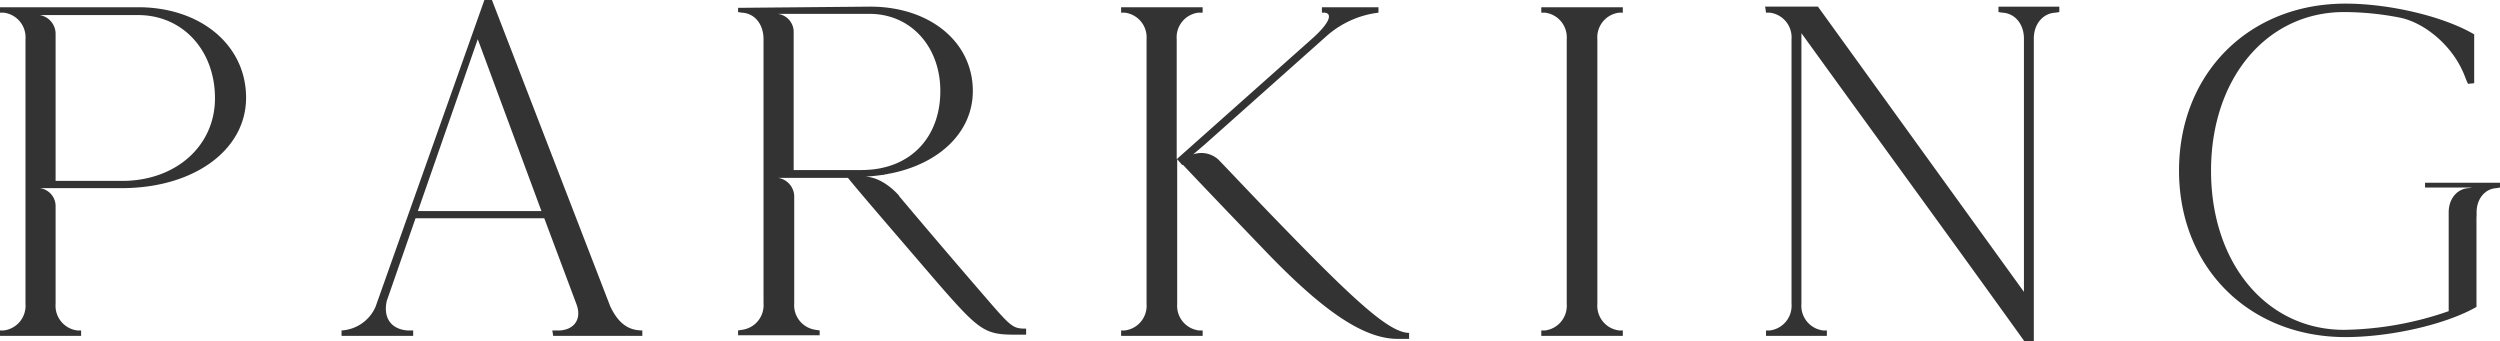 <svg xmlns="http://www.w3.org/2000/svg" width="414.59" height="56.6" viewBox="0 0 414.59 56.6">
<defs>
    <style>
      .cls-1 {
        fill: #333;
        fill-rule: evenodd;
      }
    </style>
  </defs>
  <path id="PARKING" class="cls-1" d="M1014.4,12469.4H991.5v0.9h0.626a4.121,4.121,0,0,1,3.6,4.4v43.9a4.121,4.121,0,0,1-3.6,4.4H991.5v0.9h13.45v-0.9h-0.63a4.121,4.121,0,0,1-3.6-4.4v-16.3a3,3,0,0,0-2.644-2.9h13.594c11.97,0,20.64-6.3,20.64-15S1024.8,12469.4,1014.4,12469.4Zm-2.66,28.8h-11.02v-24.5a3.155,3.155,0,0,0-2.644-3H1014.4c7.36,0,12.75,5.8,12.75,13.8C1027.15,12492.4,1020.67,12498.2,1011.74,12498.2Zm80.96,20.8-19.62-50.8h-1.25l-18.06,50.9a6.573,6.573,0,0,1-5.63,3.9v0.9h11.88v-0.9h-0.94c-2.73-.2-4.06-2.1-3.44-4.9l4.77-13.7h21.35l5.32,14.2c0.93,2.4-.24,4.2-2.66,4.4h-1.33l0.15,0.9h14.78v-0.9C1095.68,12523,1094.03,12521.8,1092.7,12519Zm-31.9-15.8,9.93-28.5,10.56,28.5H1060.8Zm92.74,12.7c-5.43-6.3-10.01-11.7-12.95-15.2a0.168,0.168,0,0,0-.02-0.1h-0.01c-0.28-.3-2.66-3-5.55-3.1,0,0,1.54-.1,2.84-0.3a0.789,0.789,0,0,0,.47-0.1,0.988,0.988,0,0,0,.54-0.1H1139c8.29-1.6,13.83-6.9,13.83-13.7,0-8.2-7.19-14-17.04-14l-21.89.2v0.7l0.62,0.1c2.12,0.1,3.6,1.9,3.6,4.4v43.8a4.114,4.114,0,0,1-3.6,4.4l-0.62.1v0.8h13.53v-0.8l-0.63-.1a4.114,4.114,0,0,1-3.59-4.4v-17.8a3.159,3.159,0,0,0-2.65-3h11.56c2.19,2.7,7.73,9.1,14.77,17.3,6.96,8,7.9,8.7,12.9,8.7h1.88v-1c-2.43,0-2.5-.3-8.13-6.8h0Zm-19.23-19.5h-11.19v-23a3.019,3.019,0,0,0-2.64-2.9h15.24c6.79,0,11.72,5.4,11.72,12.8,0,7.6-4.89,13.1-13.1,13.1h-0.03Zm70.7,10.2c-4.79-4.9-8.82-9.2-11.42-11.9h0a4.194,4.194,0,0,0-4.22-.9l1.88-1.6,20.33-18.1a15.877,15.877,0,0,1,8.52-3.8v-0.9h-9.38v0.9h0.47c1.48,0.2.54,2-2.19,4.4l-22.36,19.9v-19.9a4.114,4.114,0,0,1,3.6-4.4h0.7v-0.9h-13.52v0.9h0.62a4.121,4.121,0,0,1,3.6,4.4v43.9a4.121,4.121,0,0,1-3.6,4.4h-0.62v0.9h13.52v-0.9h-0.63a4.121,4.121,0,0,1-3.59-4.4v-24l0.86,1,0.07-.1c1.96,2.1,7.12,7.5,13.76,14.4,9.7,10.1,16.35,14.5,21.89,14.5h1.88v-1C1222.05,12523.4,1216.58,12518.5,1205.01,12506.6Zm54.99-36.3h0.62v-0.9H1247.1v0.9h0.62a4.121,4.121,0,0,1,3.6,4.4v43.9a4.121,4.121,0,0,1-3.6,4.4h-0.62v0.9h13.52v-0.9H1260a4.121,4.121,0,0,1-3.6-4.4v-43.9A4.121,4.121,0,0,1,1260,12470.3Zm62.92-1v0.9l0.63,0.1c2.11,0.1,3.59,1.9,3.59,4.3v42l-34.16-47.3h-8.76l0.15,1H1285a4.121,4.121,0,0,1,3.6,4.4v43.9a4.121,4.121,0,0,1-3.6,4.4h-0.63v0.9h10.09v-0.9h-0.62a4.114,4.114,0,0,1-3.6-4.4v-44.9c12.35,17.1,24.71,34,36.98,51.1h1.56v-50.2c0-2.4,1.49-4.2,3.6-4.3l0.63-.1v-0.9h-10.09Zm70.74,29.2v0.8h7.81l-0.58.1c-1.94.1-3.31,1.8-3.31,4v16.4a54.981,54.981,0,0,1-17.35,3.1c-12.83,0-22.06-11-22.06-26.4,0-15.3,9.23-26.3,22.06-26.3a48.371,48.371,0,0,1,9.14.9c4.15,0.8,8.53,4.5,10.48,8.8,0.31,0.6.62,1.6,0.94,2.2l1.02-.1v-8.1c-5.09-3-14.08-5.1-21.35-5.1-16.03,0-27.6,11.6-27.6,27.7,0,16,11.57,27.6,27.6,27.6,7.5,0,16.66-2.1,21.73-5v-15h0.02v-0.7c0-2.2,1.37-3.9,3.3-4l0.58-.1v-0.8h-12.43Z" transform="translate(-991.5 -12468.2)"/>
</svg>
